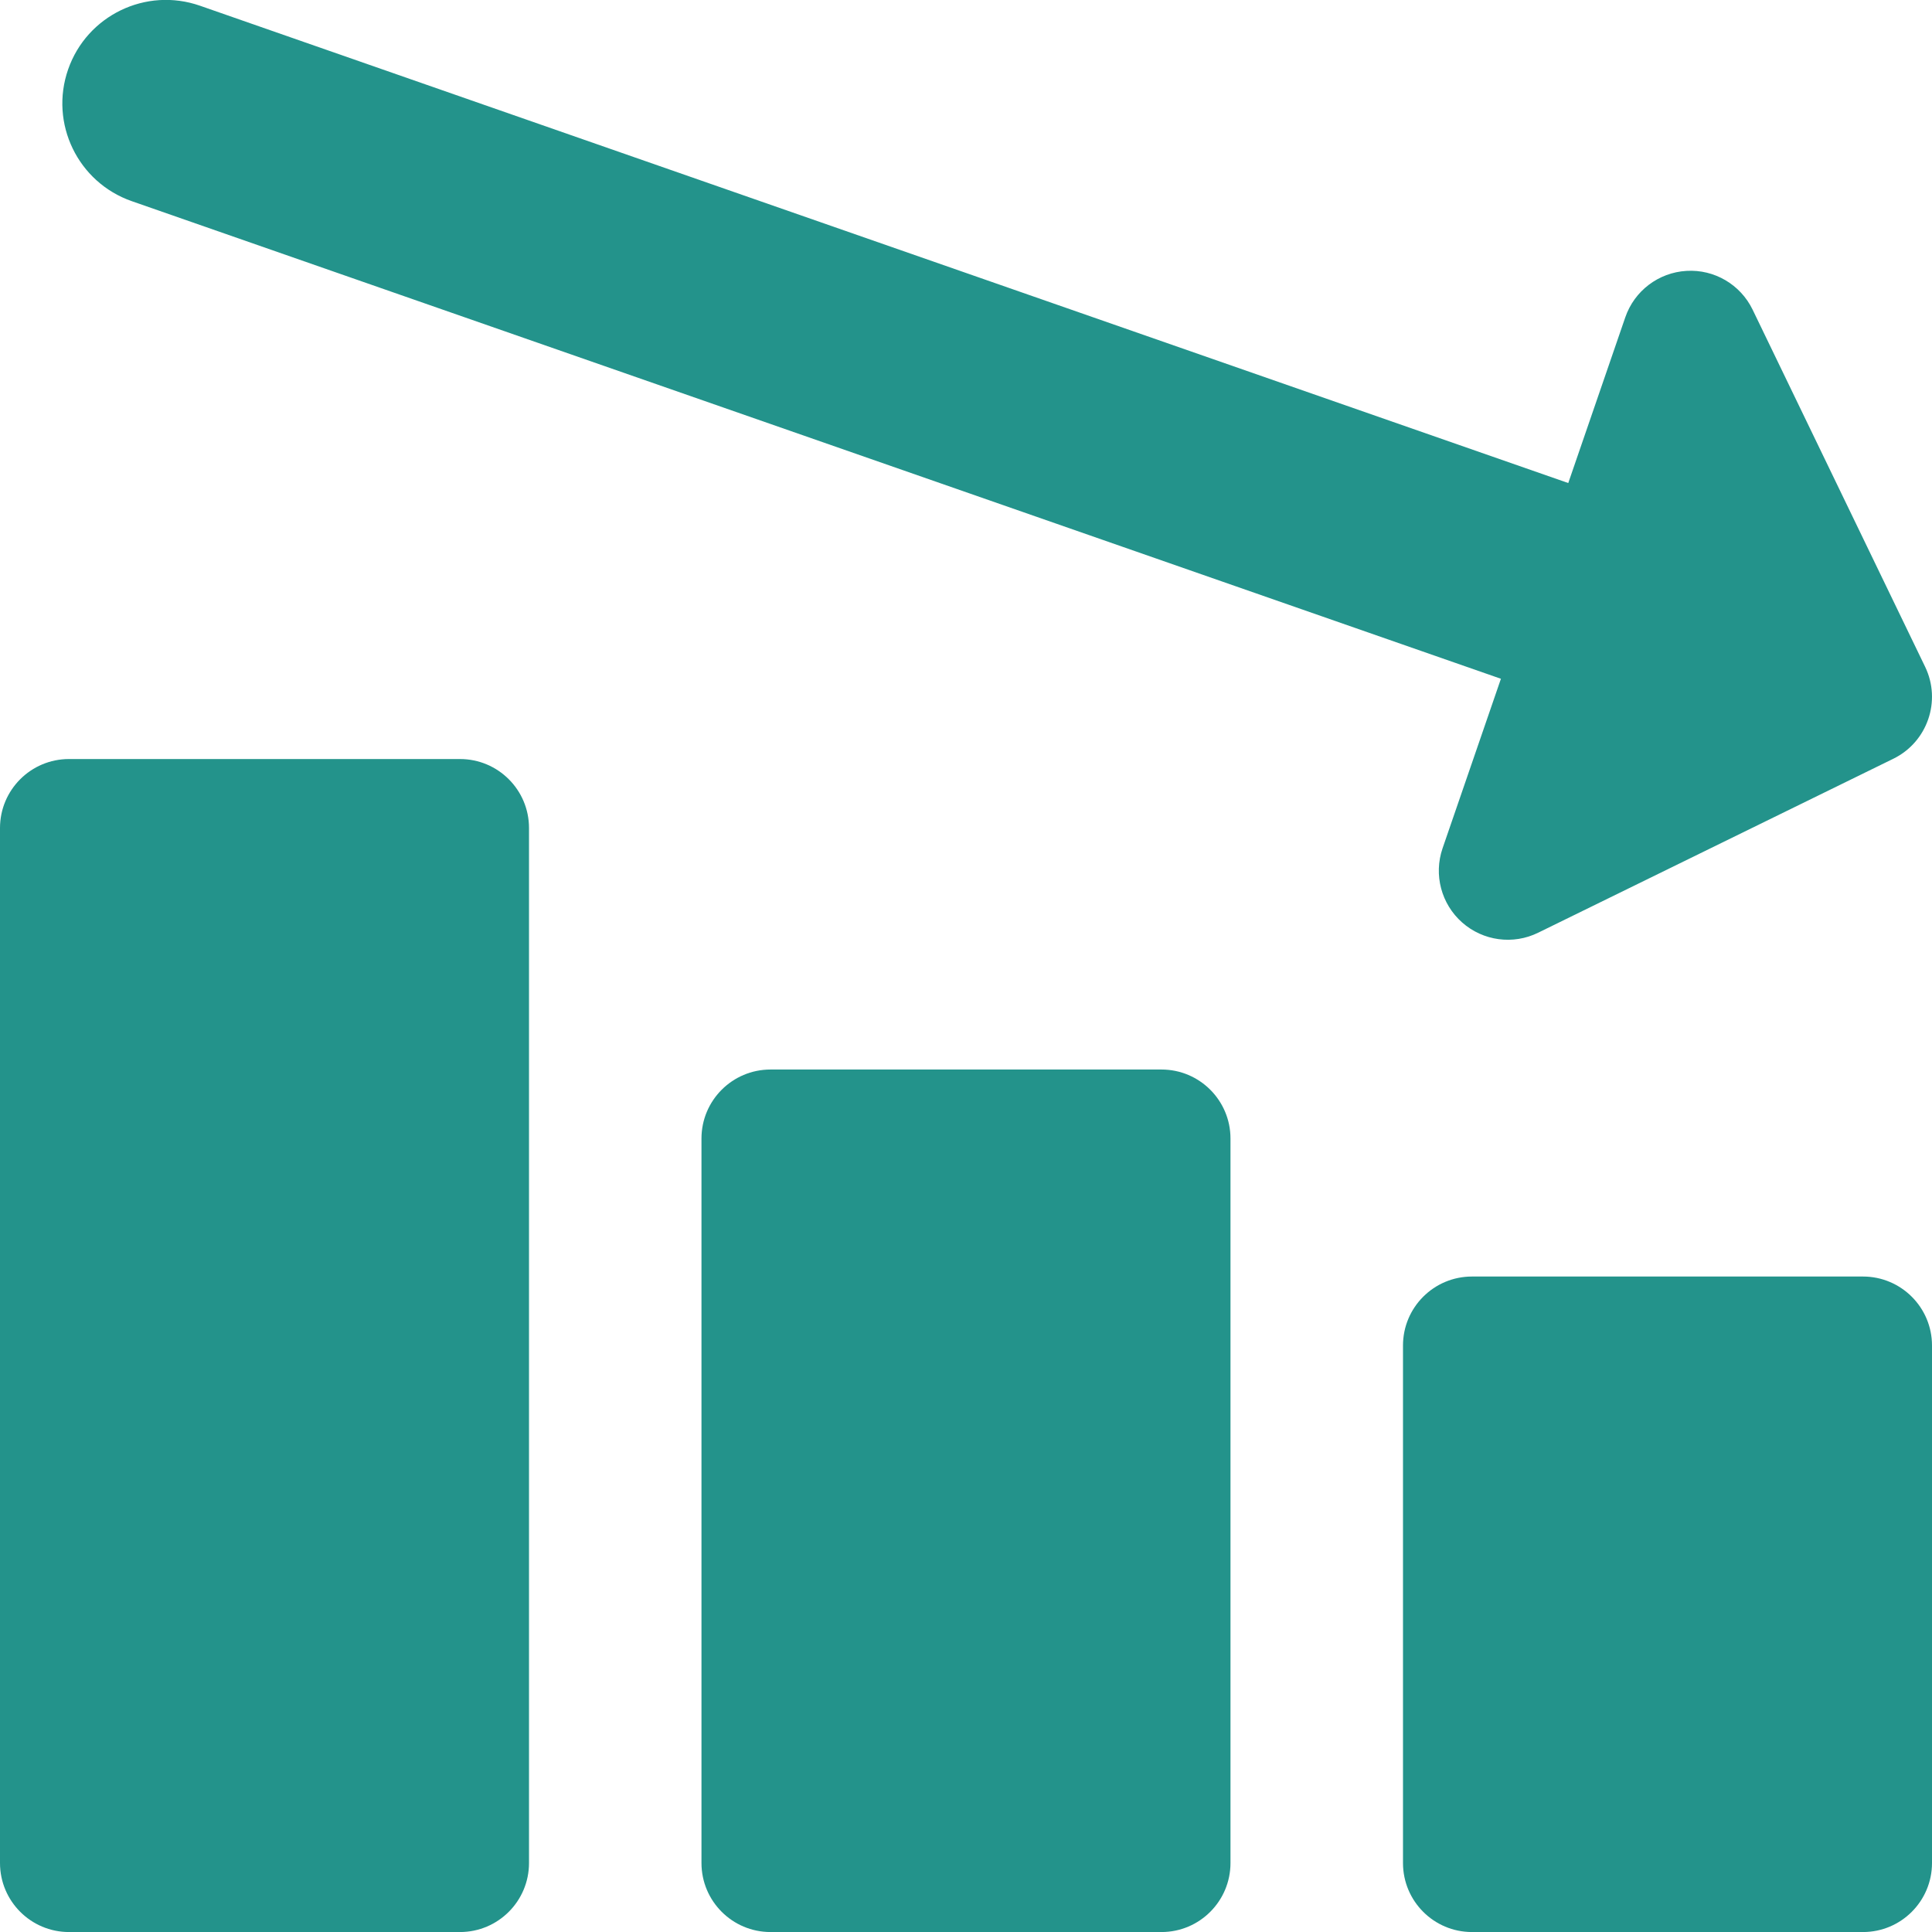 <svg width="48" height="48" viewBox="0 0 48 48" fill="none" xmlns="http://www.w3.org/2000/svg">
<path fill-rule="evenodd" clip-rule="evenodd" d="M1.693 1.723C2.161 0.382 3.627 -0.326 4.968 0.142L38.963 12.001L40.38 7.883C40.606 7.226 41.206 6.771 41.9 6.73C42.593 6.688 43.242 7.07 43.544 7.695L47.829 16.566C48.239 17.415 47.886 18.436 47.039 18.851L38.215 23.173C37.593 23.479 36.847 23.378 36.327 22.919C35.807 22.46 35.615 21.732 35.84 21.076L37.29 16.864L3.274 4.998C1.933 4.53 1.225 3.064 1.693 1.723ZM1.714 18.858C0.768 18.858 0 19.625 0 20.572V46.286C0 47.233 0.768 48.001 1.714 48.001H11.428C12.375 48.001 13.143 47.233 13.143 46.286V20.572C13.143 19.625 12.375 18.858 11.428 18.858H1.714ZM19.143 26.572C18.196 26.572 17.428 27.34 17.428 28.286V46.286C17.428 47.233 18.196 48.001 19.143 48.001H28.857C29.803 48.001 30.571 47.233 30.571 46.286V28.286C30.571 27.34 29.803 26.572 28.857 26.572H19.143ZM34.857 33.429C34.857 32.482 35.624 31.715 36.571 31.715H46.285C47.232 31.715 48 32.482 48 33.429V46.286C48 47.233 47.232 48.001 46.285 48.001H36.571C35.624 48.001 34.857 47.233 34.857 46.286V33.429Z" fill="#23938B"/>
</svg>
